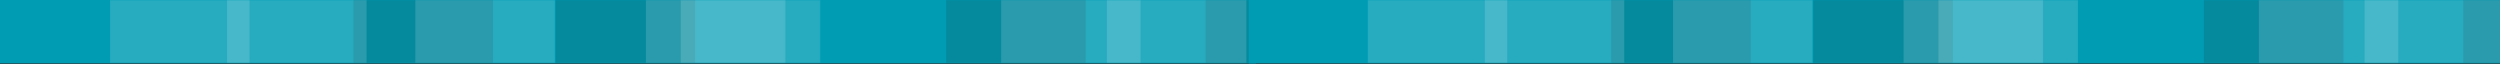 <svg width="1280" height="33" viewBox="0 0 1280 33" fill="none" xmlns="http://www.w3.org/2000/svg">
<rect x="0" y="0" width="1280" height="33" fill="#333333" stroke="none"/>
<g clip-path="url(#clip0_2085_21018)">
<path d="M713.974 -0.144H-4.594V32.461H713.974V-0.144Z" fill="#009CB4"/>
<g style="mix-blend-mode:multiply" opacity="0.15">
<mask id="mask0_2085_21018" style="mask-type:luminance" maskUnits="userSpaceOnUse" x="483" y="-1" width="74" height="34">
<path d="M556.639 -0.143H483.656V32.462H556.639V-0.143Z" fill="white"/>
</mask>
<g mask="url(#mask0_2085_21018)">
<path d="M555.878 -0.143H484.422V32.462H555.878V-0.143Z" fill="#1D1D1B"/>
</g>
</g>
<g style="mix-blend-mode:multiply" opacity="0.15">
<mask id="mask1_2085_21018" style="mask-type:luminance" maskUnits="userSpaceOnUse" x="616" y="-1" width="74" height="34">
<path d="M689.444 -0.143H616.469V32.462H689.444V-0.143Z" fill="white"/>
</mask>
<g mask="url(#mask1_2085_21018)">
<path d="M688.69 -0.143H617.234V32.462H688.69V-0.143Z" fill="#1D1D1B"/>
</g>
</g>
<g style="mix-blend-mode:multiply" opacity="0.15">
<mask id="mask2_2085_21018" style="mask-type:luminance" maskUnits="userSpaceOnUse" x="283" y="-1" width="74" height="34">
<path d="M356.686 -0.143H283.703V32.462H356.686V-0.143Z" fill="white"/>
</mask>
<g mask="url(#mask2_2085_21018)">
<path d="M355.925 -0.143H284.469V32.462H355.925V-0.143Z" fill="#1D1D1B"/>
</g>
</g>
<g style="mix-blend-mode:multiply" opacity="0.15">
<mask id="mask3_2085_21018" style="mask-type:luminance" maskUnits="userSpaceOnUse" x="180" y="-1" width="74" height="34">
<path d="M253.186 -0.143H180.203V32.462H253.186V-0.143Z" fill="white"/>
</mask>
<g mask="url(#mask3_2085_21018)">
<path d="M252.425 -0.143H180.969V32.462H252.425V-0.143Z" fill="#1D1D1B"/>
</g>
</g>
<g opacity="0.15">
<mask id="mask4_2085_21018" style="mask-type:luminance" maskUnits="userSpaceOnUse" x="347" y="-1" width="74" height="34">
<path d="M420.748 -0.143H347.766V32.462H420.748V-0.143Z" fill="white"/>
</mask>
<g mask="url(#mask4_2085_21018)">
<path d="M419.987 -0.143H348.531V32.462H419.987V-0.143Z" fill="white"/>
</g>
</g>
<g opacity="0.15">
<mask id="mask5_2085_21018" style="mask-type:luminance" maskUnits="userSpaceOnUse" x="511" y="-1" width="74" height="34">
<path d="M584.795 -0.143H511.812V32.462H584.795V-0.143Z" fill="white"/>
</mask>
<g mask="url(#mask5_2085_21018)">
<path d="M584.042 -0.143H512.586V32.462H584.042V-0.143Z" fill="white"/>
</g>
</g>
<g opacity="0.15">
<mask id="mask6_2085_21018" style="mask-type:luminance" maskUnits="userSpaceOnUse" x="329" y="-1" width="74" height="34">
<path d="M402.904 -0.143H329.922V32.462H402.904V-0.143Z" fill="white"/>
</mask>
<g mask="url(#mask6_2085_21018)">
<path d="M402.136 -0.143H330.68V32.462H402.136V-0.143Z" fill="white"/>
</g>
</g>
<g opacity="0.15">
<mask id="mask7_2085_21018" style="mask-type:luminance" maskUnits="userSpaceOnUse" x="115" y="-1" width="74" height="34">
<path d="M188.482 -0.143H115.5V32.462H188.482V-0.143Z" fill="white"/>
</mask>
<g mask="url(#mask7_2085_21018)">
<path d="M187.714 -0.143H116.258V32.462H187.714V-0.143Z" fill="white"/>
</g>
</g>
<g opacity="0.15">
<mask id="mask8_2085_21018" style="mask-type:luminance" maskUnits="userSpaceOnUse" x="565" y="-1" width="74" height="34">
<path d="M638.936 -0.143H565.953V32.462H638.936V-0.143Z" fill="white"/>
</mask>
<g mask="url(#mask8_2085_21018)">
<path d="M638.175 -0.143H566.719V32.462H638.175V-0.143Z" fill="white"/>
</g>
</g>
<g opacity="0.15">
<mask id="mask9_2085_21018" style="mask-type:luminance" maskUnits="userSpaceOnUse" x="55" y="-1" width="74" height="34">
<path d="M128.568 -0.143H55.586V32.462H128.568V-0.143Z" fill="white"/>
</mask>
<g mask="url(#mask9_2085_21018)">
<path d="M127.808 -0.143H56.352V32.462H127.808V-0.143Z" fill="white"/>
</g>
</g>
<g opacity="0.15">
<mask id="mask10_2085_21018" style="mask-type:luminance" maskUnits="userSpaceOnUse" x="211" y="-1" width="74" height="34">
<path d="M284.865 -0.143H211.883V32.462H284.865V-0.143Z" fill="white"/>
</mask>
<g mask="url(#mask10_2085_21018)">
<path d="M284.105 -0.143H212.648V32.462H284.105V-0.143Z" fill="white"/>
</g>
</g>
</g>
<g clip-path="url(#clip1_2085_21018)">
<path d="M1357.91 -0.143H639.344V32.462H1357.91V-0.143Z" fill="#009CB4"/>
<g style="mix-blend-mode:multiply" opacity="0.15">
<mask id="mask11_2085_21018" style="mask-type:luminance" maskUnits="userSpaceOnUse" x="1127" y="-1" width="74" height="34">
<path d="M1200.58 -0.143H1127.6V32.462H1200.58V-0.143Z" fill="white"/>
</mask>
<g mask="url(#mask11_2085_21018)">
<path d="M1199.82 -0.143H1128.37V32.462H1199.82V-0.143Z" fill="#1D1D1B"/>
</g>
</g>
<g style="mix-blend-mode:multiply" opacity="0.15">
<mask id="mask12_2085_21018" style="mask-type:luminance" maskUnits="userSpaceOnUse" x="1260" y="-1" width="74" height="34">
<path d="M1333.39 -0.143H1260.41V32.462H1333.39V-0.143Z" fill="white"/>
</mask>
<g mask="url(#mask12_2085_21018)">
<path d="M1332.64 -0.143H1261.18V32.462H1332.64V-0.143Z" fill="#1D1D1B"/>
</g>
</g>
<g style="mix-blend-mode:multiply" opacity="0.15">
<mask id="mask13_2085_21018" style="mask-type:luminance" maskUnits="userSpaceOnUse" x="927" y="-1" width="74" height="34">
<path d="M1000.62 -0.143H927.641V32.462H1000.62V-0.143Z" fill="white"/>
</mask>
<g mask="url(#mask13_2085_21018)">
<path d="M999.862 -0.143H928.406V32.462H999.862V-0.143Z" fill="#1D1D1B"/>
</g>
</g>
<g style="mix-blend-mode:multiply" opacity="0.15">
<mask id="mask14_2085_21018" style="mask-type:luminance" maskUnits="userSpaceOnUse" x="824" y="-1" width="74" height="34">
<path d="M897.123 -0.143H824.141V32.462H897.123V-0.143Z" fill="white"/>
</mask>
<g mask="url(#mask14_2085_21018)">
<path d="M896.362 -0.143H824.906V32.462H896.362V-0.143Z" fill="#1D1D1B"/>
</g>
</g>
<g opacity="0.15">
<mask id="mask15_2085_21018" style="mask-type:luminance" maskUnits="userSpaceOnUse" x="991" y="-1" width="74" height="34">
<path d="M1064.69 -0.143H991.703V32.462H1064.69V-0.143Z" fill="white"/>
</mask>
<g mask="url(#mask15_2085_21018)">
<path d="M1063.92 -0.143H992.469V32.462H1063.92V-0.143Z" fill="white"/>
</g>
</g>
<g opacity="0.15">
<mask id="mask16_2085_21018" style="mask-type:luminance" maskUnits="userSpaceOnUse" x="1155" y="-1" width="74" height="34">
<path d="M1228.73 -0.143H1155.75V32.462H1228.73V-0.143Z" fill="white"/>
</mask>
<g mask="url(#mask16_2085_21018)">
<path d="M1227.97 -0.143H1156.52V32.462H1227.97V-0.143Z" fill="white"/>
</g>
</g>
<g opacity="0.15">
<mask id="mask17_2085_21018" style="mask-type:luminance" maskUnits="userSpaceOnUse" x="973" y="-1" width="74" height="34">
<path d="M1046.84 -0.143H973.859V32.462H1046.84V-0.143Z" fill="white"/>
</mask>
<g mask="url(#mask17_2085_21018)">
<path d="M1046.08 -0.143H974.625V32.462H1046.08V-0.143Z" fill="white"/>
</g>
</g>
<g opacity="0.15">
<mask id="mask18_2085_21018" style="mask-type:luminance" maskUnits="userSpaceOnUse" x="759" y="-1" width="74" height="34">
<path d="M832.42 -0.143H759.438V32.462H832.42V-0.143Z" fill="white"/>
</mask>
<g mask="url(#mask18_2085_21018)">
<path d="M831.659 -0.143H760.203V32.462H831.659V-0.143Z" fill="white"/>
</g>
</g>
<g opacity="0.15">
<mask id="mask19_2085_21018" style="mask-type:luminance" maskUnits="userSpaceOnUse" x="1209" y="-1" width="74" height="34">
<path d="M1282.87 -0.143H1209.89V32.462H1282.87V-0.143Z" fill="white"/>
</mask>
<g mask="url(#mask19_2085_21018)">
<path d="M1282.11 -0.143H1210.66V32.462H1282.11V-0.143Z" fill="white"/>
</g>
</g>
<g opacity="0.15">
<mask id="mask20_2085_21018" style="mask-type:luminance" maskUnits="userSpaceOnUse" x="699" y="-1" width="74" height="34">
<path d="M772.514 -0.143H699.531V32.462H772.514V-0.143Z" fill="white"/>
</mask>
<g mask="url(#mask20_2085_21018)">
<path d="M771.753 -0.143H700.297V32.462H771.753V-0.143Z" fill="white"/>
</g>
</g>
<g opacity="0.15">
<mask id="mask21_2085_21018" style="mask-type:luminance" maskUnits="userSpaceOnUse" x="855" y="-1" width="74" height="34">
<path d="M928.803 -0.143H855.82V32.462H928.803V-0.143Z" fill="white"/>
</mask>
<g mask="url(#mask21_2085_21018)">
<path d="M928.05 -0.143H856.594V32.462H928.05V-0.143Z" fill="white"/>
</g>
</g>
</g>
<defs>
<clipPath id="clip0_2085_21018">
<rect width="647.649" height="32.605" fill="white" transform="translate(-4.594 -0.144)"/>
</clipPath>
<clipPath id="clip1_2085_21018">
<rect width="647.649" height="32.605" fill="white" transform="translate(639.344 -0.144)"/>
</clipPath>
</defs>
</svg>
